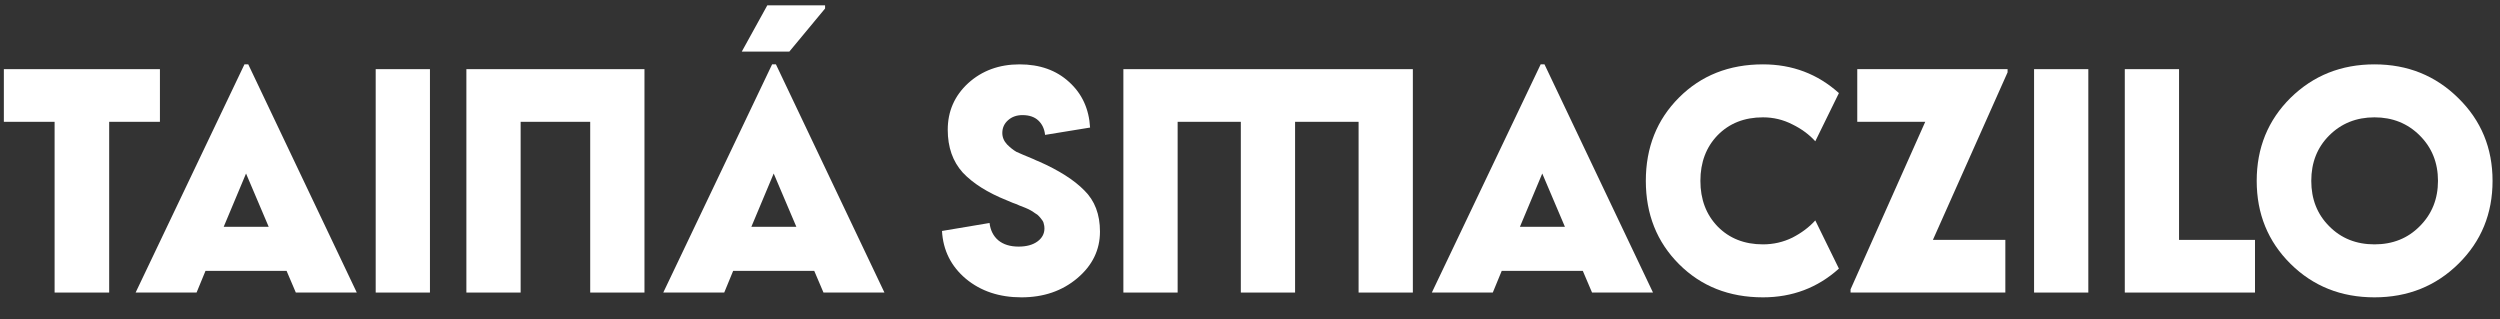<svg xmlns="http://www.w3.org/2000/svg" width="94" height="12" viewBox="0 0 94 12" fill="none"><rect x="0" y="0" width="94" height="12" fill="#333333" stroke="none"/><path d="M0.145 2.6H6.013V4.58H4.105V11H2.053V4.58H0.145V2.6Z" fill="white"></path><path d="M5.099 11L9.191 2.42H9.335L13.415 11H11.123L10.775 10.184H7.727L7.391 11H5.099ZM10.103 8.528L9.251 6.524L8.411 8.528H10.103Z" fill="white"></path><path d="M14.126 11V2.6H16.166V11H14.126Z" fill="white"></path><path d="M24.232 2.6V11H22.192V4.58H19.576V11H17.536V2.6H24.232Z" fill="white"></path><path d="M24.939 11L29.031 2.42H29.175L33.255 11H30.963L30.615 10.184H27.567L27.231 11H24.939ZM27.891 1.94L28.851 0.2H31.023V0.32L29.679 1.94H27.891ZM29.943 8.528L29.091 6.524L28.251 8.528H29.943Z" fill="white"></path><path d="M37.207 8.384C37.239 8.656 37.347 8.872 37.531 9.032C37.723 9.192 37.979 9.272 38.299 9.272C38.595 9.272 38.831 9.208 39.007 9.08C39.183 8.952 39.271 8.788 39.271 8.588C39.271 8.524 39.263 8.468 39.247 8.42C39.239 8.364 39.215 8.312 39.175 8.264C39.135 8.208 39.099 8.164 39.067 8.132C39.035 8.092 38.983 8.052 38.911 8.012C38.847 7.964 38.791 7.928 38.743 7.904C38.703 7.88 38.635 7.848 38.539 7.808C38.443 7.768 38.371 7.74 38.323 7.724C38.283 7.7 38.203 7.668 38.083 7.628C37.971 7.58 37.895 7.548 37.855 7.532C37.135 7.244 36.583 6.896 36.199 6.488C35.823 6.072 35.635 5.536 35.635 4.88C35.635 4.184 35.891 3.6 36.403 3.128C36.923 2.656 37.567 2.42 38.335 2.42C39.095 2.42 39.715 2.64 40.195 3.08C40.683 3.52 40.947 4.092 40.987 4.796L39.295 5.072C39.271 4.848 39.187 4.668 39.043 4.532C38.899 4.396 38.699 4.328 38.443 4.328C38.227 4.328 38.047 4.392 37.903 4.52C37.759 4.648 37.687 4.808 37.687 5C37.687 5.16 37.747 5.304 37.867 5.432C37.987 5.552 38.103 5.644 38.215 5.708C38.335 5.764 38.551 5.856 38.863 5.984C38.943 6.024 39.007 6.052 39.055 6.068C39.815 6.404 40.387 6.768 40.771 7.16C41.163 7.544 41.359 8.06 41.359 8.708C41.359 9.396 41.075 9.98 40.507 10.46C39.939 10.94 39.239 11.18 38.407 11.18C37.575 11.18 36.879 10.948 36.319 10.484C35.759 10.012 35.459 9.412 35.419 8.684L37.207 8.384Z" fill="white"></path><path d="M53.123 2.6V11H51.083V4.58H48.695V11H46.655V4.58H44.279V11H42.239V2.6H53.123Z" fill="white"></path><path d="M53.837 11L57.929 2.42H58.073L62.153 11H59.861L59.513 10.184H56.465L56.129 11H53.837ZM58.841 8.528L57.989 6.524L57.149 8.528H58.841Z" fill="white"></path><path d="M63.131 3.668C63.963 2.836 65.015 2.42 66.287 2.42C67.391 2.42 68.343 2.78 69.143 3.5L68.255 5.312C68.023 5.056 67.735 4.844 67.391 4.676C67.047 4.5 66.679 4.412 66.287 4.412C65.591 4.412 65.023 4.636 64.583 5.084C64.151 5.532 63.935 6.104 63.935 6.8C63.935 7.496 64.151 8.068 64.583 8.516C65.023 8.964 65.591 9.188 66.287 9.188C66.679 9.188 67.047 9.104 67.391 8.936C67.735 8.76 68.023 8.544 68.255 8.288L69.143 10.1C68.343 10.82 67.391 11.18 66.287 11.18C65.015 11.18 63.963 10.764 63.131 9.932C62.299 9.1 61.883 8.056 61.883 6.8C61.883 5.544 62.299 4.5 63.131 3.668Z" fill="white"></path><path d="M69.581 11V10.88L72.389 4.58H69.833V2.6H75.485V2.72L72.677 9.02H75.401V11H69.581Z" fill="white"></path><path d="M76.481 11V2.6H78.521V11H76.481Z" fill="white"></path><path d="M79.892 11V2.6H81.932V9.02H84.788V11H79.892Z" fill="white"></path><path d="M84.852 6.8C84.852 5.56 85.276 4.52 86.124 3.68C86.98 2.84 88.032 2.42 89.28 2.42C90.528 2.42 91.58 2.844 92.436 3.692C93.292 4.532 93.72 5.568 93.72 6.8C93.72 8.032 93.296 9.068 92.448 9.908C91.592 10.756 90.536 11.18 89.28 11.18C88.024 11.18 86.972 10.76 86.124 9.92C85.276 9.08 84.852 8.04 84.852 6.8ZM87.576 8.504C88.024 8.96 88.592 9.188 89.28 9.188C89.968 9.188 90.536 8.96 90.984 8.504C91.44 8.048 91.668 7.48 91.668 6.8C91.668 6.12 91.44 5.552 90.984 5.096C90.528 4.64 89.96 4.412 89.28 4.412C88.6 4.412 88.032 4.64 87.576 5.096C87.128 5.544 86.904 6.112 86.904 6.8C86.904 7.488 87.128 8.056 87.576 8.504Z" fill="white"></path></svg>
